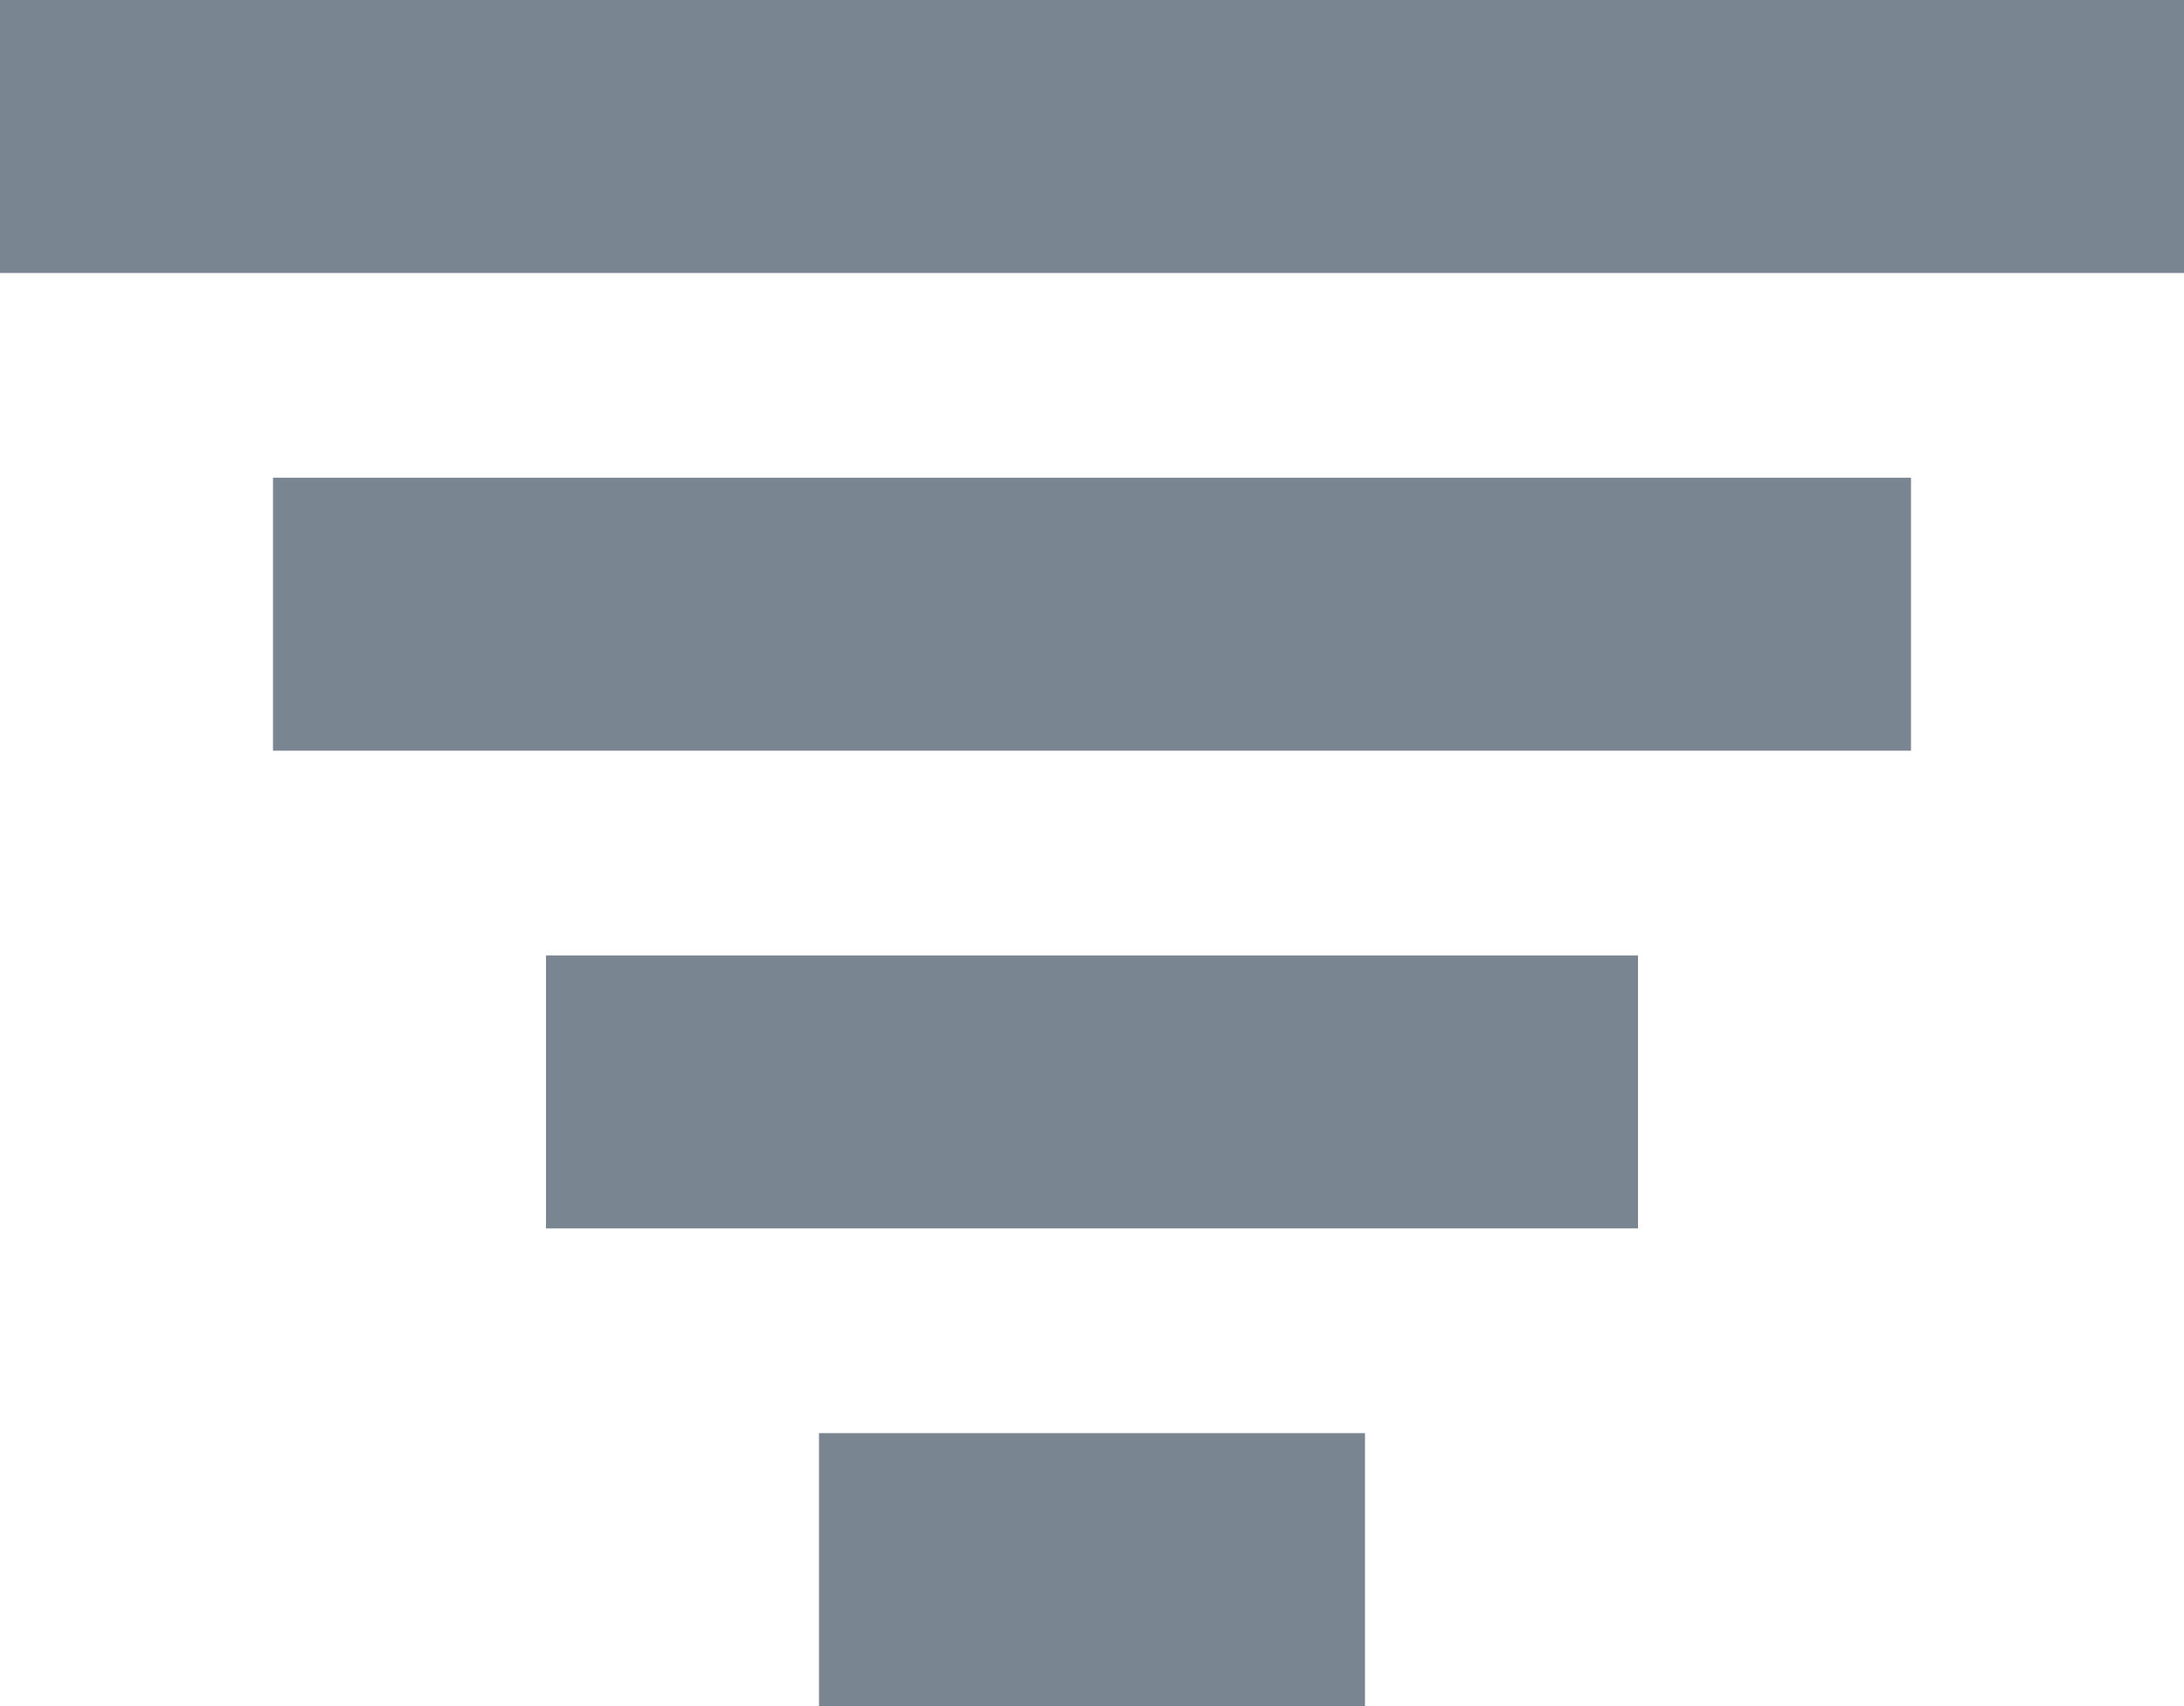 <?xml version="1.0" encoding="utf-8"?>
<!-- Generator: Adobe Illustrator 23.0.4, SVG Export Plug-In . SVG Version: 6.00 Build 0)  -->
<svg version="1.0" id="Capa_1" xmlns="http://www.w3.org/2000/svg" xmlns:xlink="http://www.w3.org/1999/xlink" x="0px" y="0px"
	 viewBox="0 0 16 12.5" style="enable-background:new 0 0 16 12.5;" xml:space="preserve">
<style type="text/css">
	.st0{fill:#798691;}
</style>
<g transform="translate(-11 -220)">
	<rect x="11" y="220" class="st0" width="16" height="2"/>
	<rect x="13" y="223.5" class="st0" width="12" height="2"/>
	<rect x="15" y="227" class="st0" width="8" height="2"/>
	<rect x="17" y="230.5" class="st0" width="4" height="2"/>
</g>
</svg>
